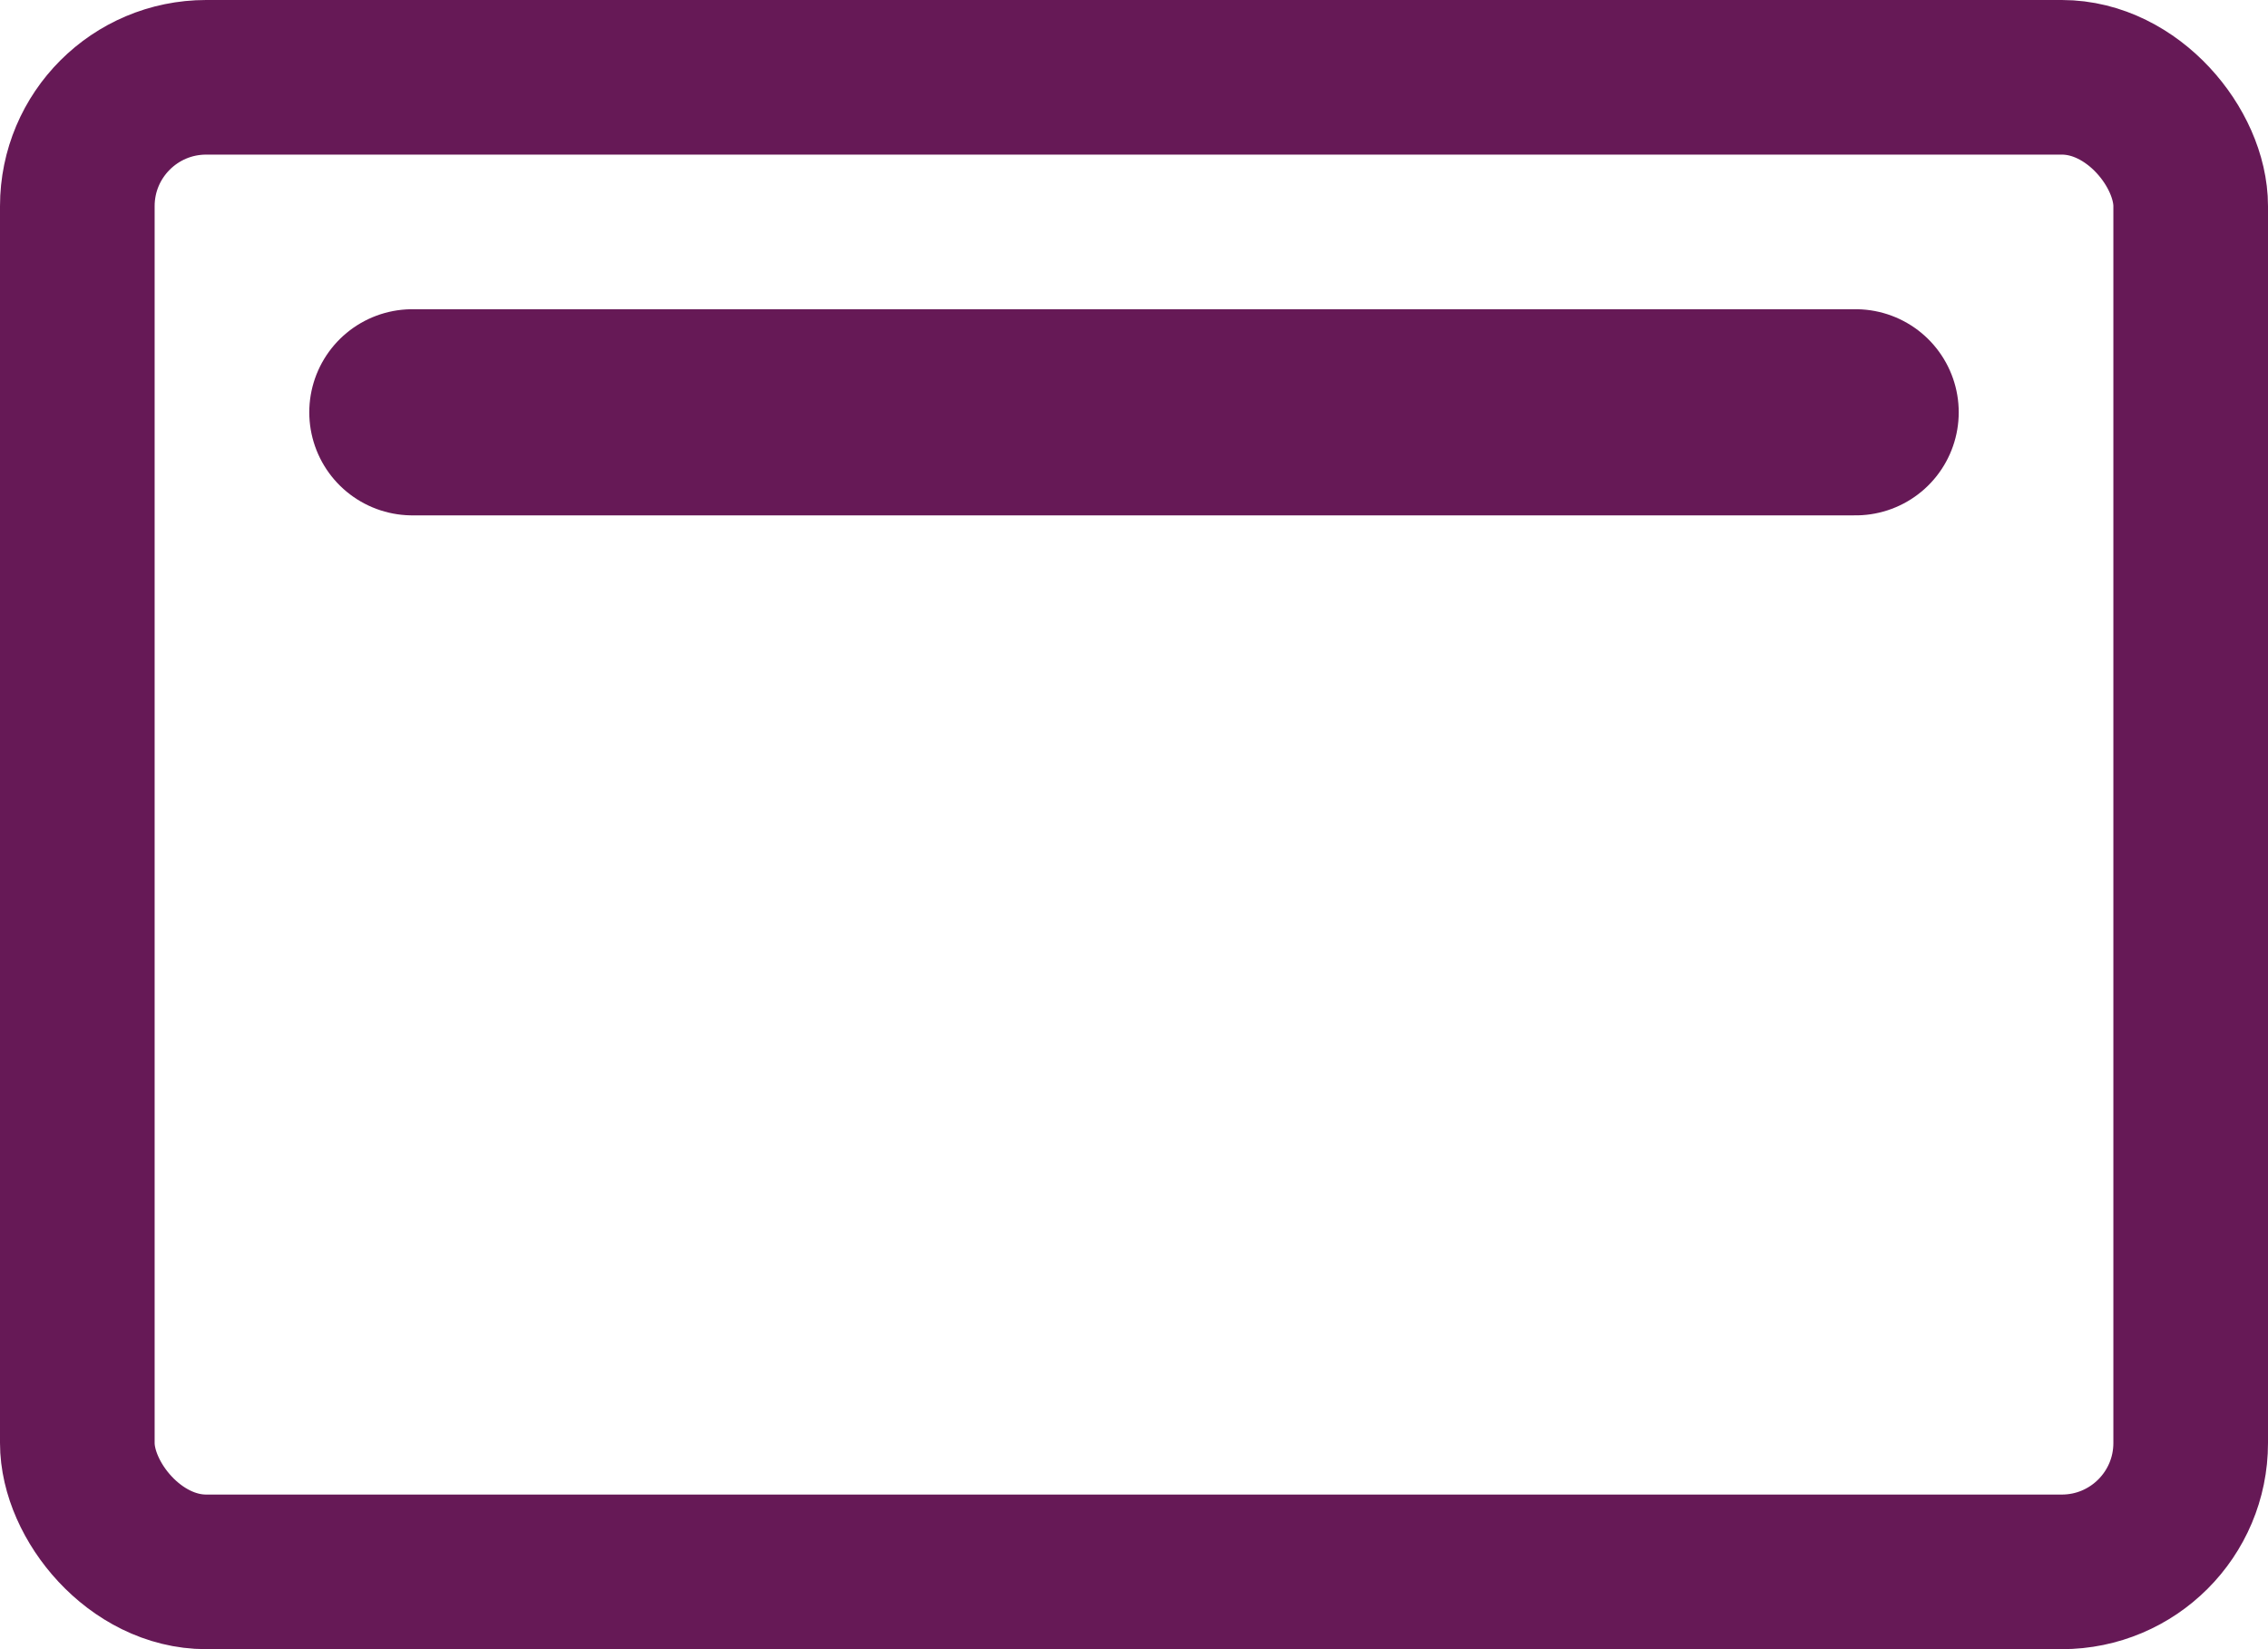 <?xml version="1.0" encoding="UTF-8"?> <svg xmlns="http://www.w3.org/2000/svg" width="22" height="16" viewBox="0 0 22 16" fill="none"><rect x="0.75" y="0.75" width="20.5" height="14.5" rx="1.25" stroke="#661956" stroke-width="1.5"></rect><path d="M4 4H18" stroke="#661956" stroke-width="2" stroke-linecap="round"></path></svg> 